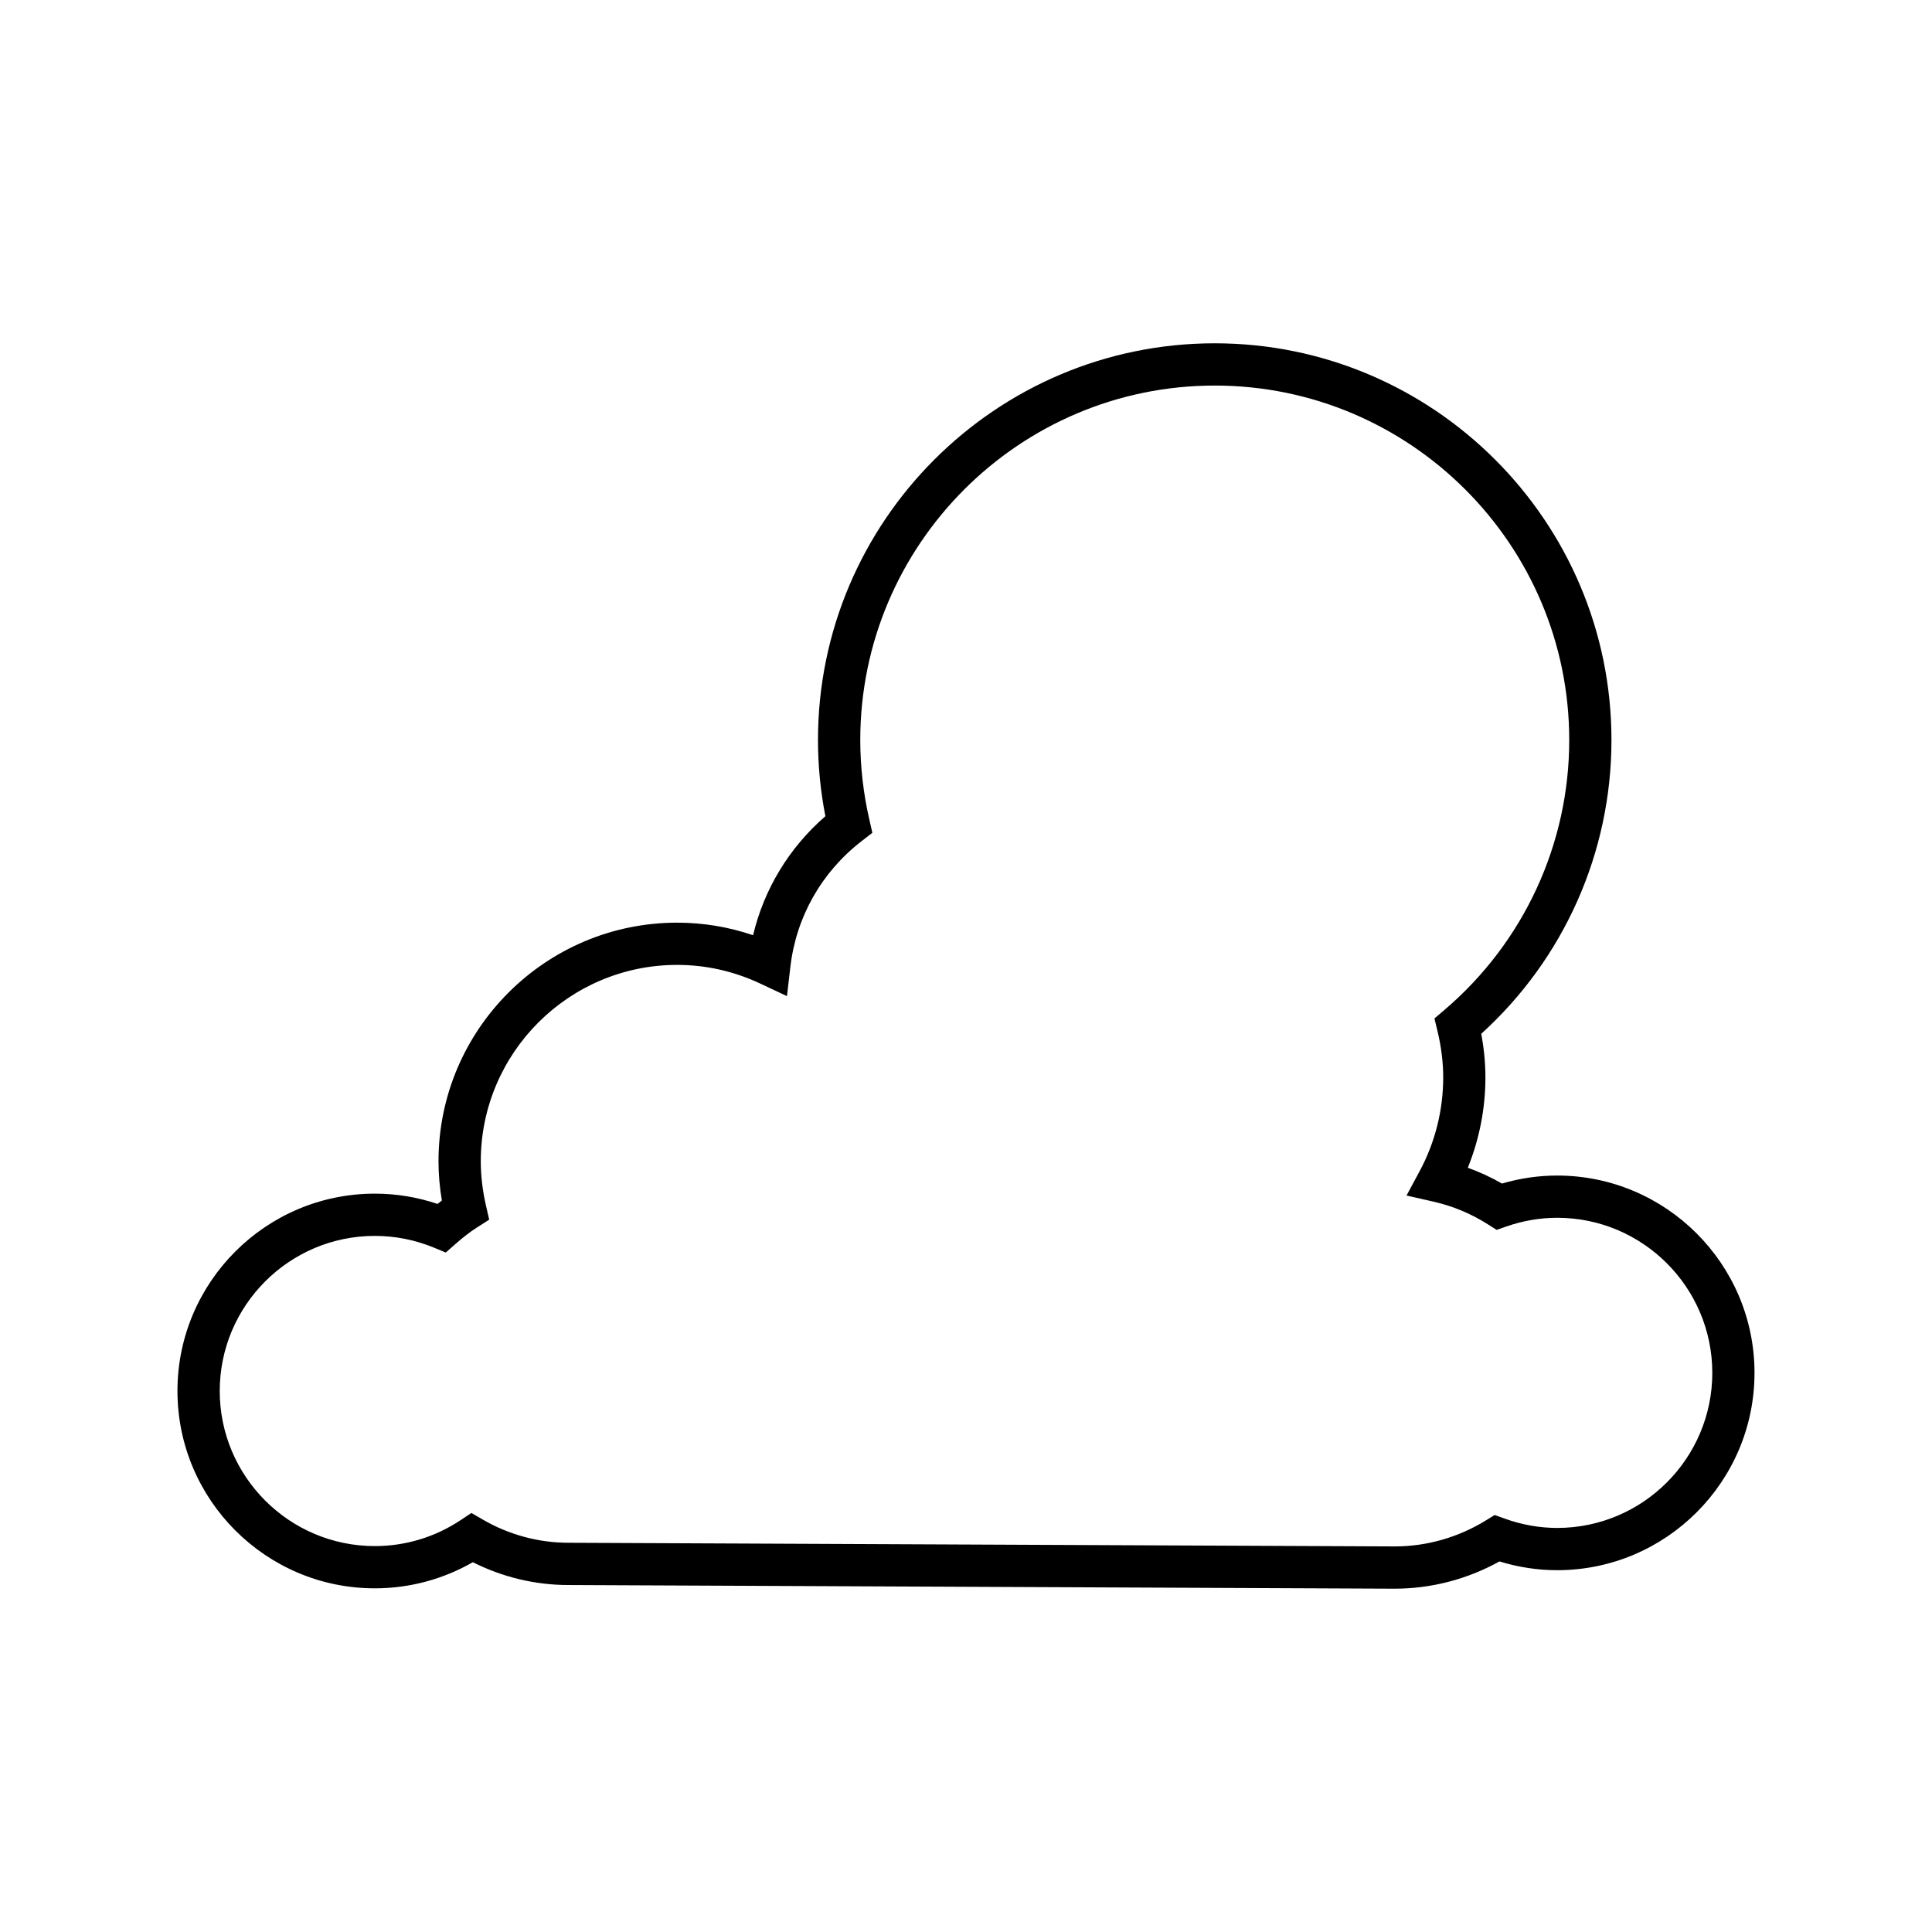 <?xml version="1.0" encoding="UTF-8"?>
<!-- Uploaded to: ICON Repo, www.iconrepo.com, Generator: ICON Repo Mixer Tools -->
<svg fill="#000000" width="800px" height="800px" version="1.1" viewBox="144 144 512 512" xmlns="http://www.w3.org/2000/svg">
 <path d="m243.32 460.33c-28.836 0-52.293 23.457-52.293 52.293 0 28.836 23.457 52.301 52.293 52.301 9.164 0 18.078-2.383 25.984-6.922 7.867 3.965 16.555 6.047 25.312 6.047l218.96 0.969c9.715 0 19.27-2.492 27.797-7.223 5.012 1.543 10.145 2.324 15.289 2.324 28.836 0 52.301-23.457 52.301-52.293 0-28.836-23.465-52.293-52.301-52.293-4.926 0-9.828 0.711-14.617 2.121-2.902-1.66-5.93-3.062-9.062-4.184 3.066-7.57 4.668-15.723 4.668-23.926 0-3.793-0.371-7.668-1.109-11.574 21.977-19.938 34.512-48.125 34.512-77.852 0-57.973-47.16-105.14-105.14-105.14-57.973 0-105.14 47.16-105.14 105.14 0 6.719 0.66 13.492 1.961 20.184-9.617 8.359-16.246 19.297-19.16 31.539-6.5-2.207-13.246-3.324-20.133-3.324-34.867 0-63.234 28.367-63.234 63.234 0 3.41 0.301 6.894 0.891 10.398-0.383 0.289-0.77 0.59-1.164 0.902-5.356-1.809-10.938-2.723-16.621-2.723zm18.816 15.602 2.613-2.301c2.039-1.793 3.805-3.152 5.57-4.281l3.324-2.121-0.879-3.844c-0.898-3.938-1.352-7.852-1.352-11.637 0-28.695 23.344-52.039 52.039-52.039 7.625 0 15.051 1.668 22.062 4.965l7.043 3.309 0.898-7.731c1.543-13.27 8.254-25.121 18.902-33.359l2.828-2.191-0.797-3.481c-1.598-6.981-2.406-14.078-2.406-21.102 0-51.797 42.145-93.941 93.941-93.941 51.797 0 93.941 42.145 93.941 93.941 0 27.57-12.066 53.645-33.105 71.555l-2.617 2.231 0.809 3.344c1.008 4.164 1.516 8.305 1.516 12.293 0 8.648-2.152 17.227-6.238 24.809l-3.481 6.477 7.172 1.629c5.117 1.168 9.973 3.191 14.414 6.023l2.289 1.453 2.559-0.891c4.406-1.535 8.949-2.316 13.492-2.316 22.664 0 41.105 18.438 41.105 41.098 0 22.66-18.438 41.098-41.105 41.098-4.711 0-9.43-0.844-14.016-2.508l-2.543-0.918-2.309 1.414c-7.324 4.519-15.699 6.91-24.195 6.91l-218.96-0.969c-7.938 0-15.789-2.125-22.707-6.148l-3.012-1.75-2.898 1.926c-6.758 4.484-14.602 6.852-22.703 6.852-22.66 0-41.098-18.438-41.098-41.105 0-22.66 18.438-41.098 41.098-41.098 5.375 0 10.621 1.039 15.602 3.082z"/>
</svg>